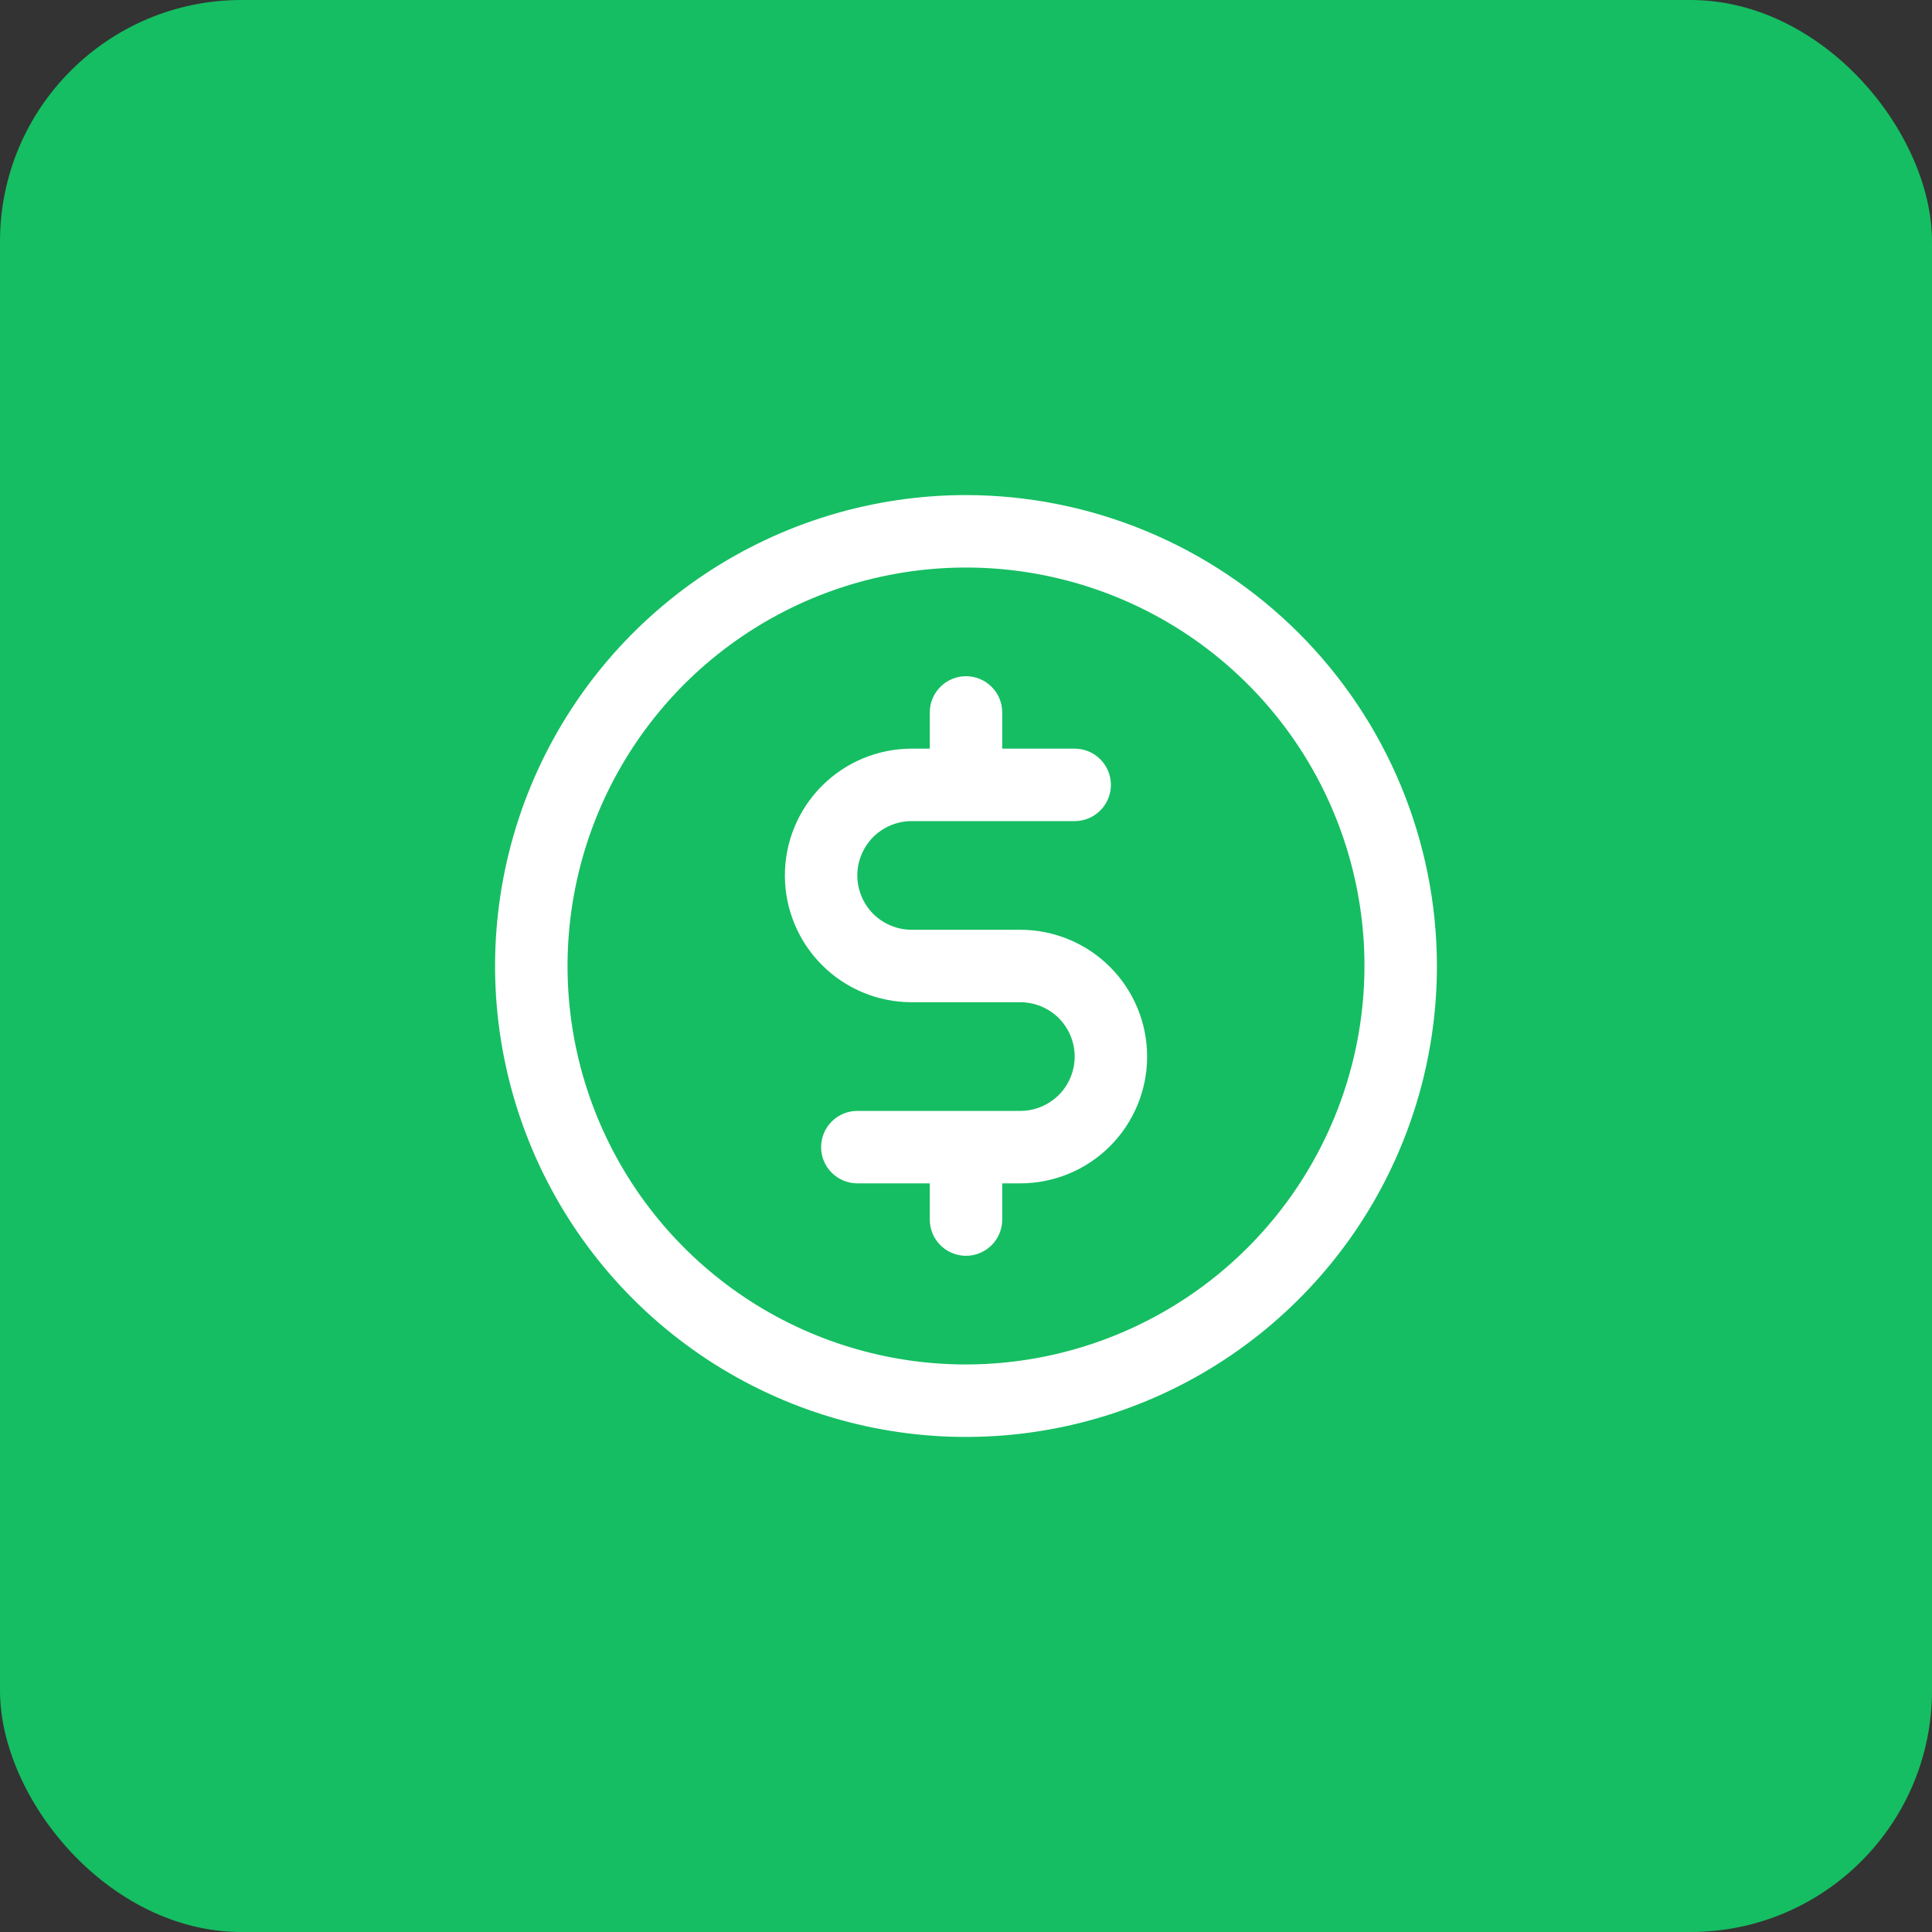 <svg xmlns="http://www.w3.org/2000/svg" width="40" height="40" viewBox="0 0 40 40" fill="none"><rect x="0" y="0" width="40" height="40" fill="#333333" stroke="none"/><rect width="40" height="40" rx="5" fill="#15BE62"></rect><path d="M20 10.25C18.072 10.25 16.187 10.822 14.583 11.893C12.98 12.964 11.73 14.487 10.992 16.269C10.254 18.05 10.061 20.011 10.437 21.902C10.814 23.793 11.742 25.531 13.106 26.894C14.469 28.258 16.207 29.186 18.098 29.563C19.989 29.939 21.95 29.746 23.731 29.008C25.513 28.27 27.035 27.02 28.107 25.417C29.178 23.813 29.75 21.928 29.75 20C29.747 17.415 28.719 14.937 26.891 13.109C25.063 11.281 22.585 10.253 20 10.25ZM20 28.25C18.368 28.25 16.773 27.766 15.416 26.86C14.06 25.953 13.002 24.665 12.378 23.157C11.754 21.65 11.59 19.991 11.909 18.39C12.227 16.79 13.013 15.32 14.166 14.166C15.32 13.013 16.79 12.227 18.39 11.909C19.991 11.59 21.65 11.754 23.157 12.378C24.665 13.002 25.953 14.06 26.86 15.416C27.766 16.773 28.25 18.368 28.25 20C28.247 22.187 27.378 24.284 25.831 25.831C24.284 27.378 22.187 28.247 20 28.25ZM23.75 21.875C23.75 22.571 23.473 23.239 22.981 23.731C22.489 24.223 21.821 24.5 21.125 24.5H20.75V25.25C20.75 25.449 20.671 25.64 20.53 25.78C20.39 25.921 20.199 26 20 26C19.801 26 19.61 25.921 19.47 25.78C19.329 25.64 19.25 25.449 19.25 25.25V24.5H17.75C17.551 24.5 17.36 24.421 17.22 24.28C17.079 24.14 17 23.949 17 23.75C17 23.551 17.079 23.36 17.22 23.22C17.36 23.079 17.551 23 17.75 23H21.125C21.423 23 21.709 22.881 21.921 22.671C22.131 22.459 22.25 22.173 22.25 21.875C22.25 21.577 22.131 21.291 21.921 21.079C21.709 20.869 21.423 20.75 21.125 20.75H18.875C18.179 20.75 17.511 20.473 17.019 19.981C16.527 19.489 16.25 18.821 16.25 18.125C16.25 17.429 16.527 16.761 17.019 16.269C17.511 15.777 18.179 15.5 18.875 15.5H19.25V14.75C19.25 14.551 19.329 14.36 19.47 14.22C19.61 14.079 19.801 14 20 14C20.199 14 20.39 14.079 20.53 14.22C20.671 14.36 20.75 14.551 20.75 14.75V15.5H22.25C22.449 15.5 22.64 15.579 22.78 15.72C22.921 15.86 23 16.051 23 16.25C23 16.449 22.921 16.64 22.78 16.78C22.64 16.921 22.449 17 22.25 17H18.875C18.577 17 18.291 17.119 18.079 17.329C17.869 17.541 17.75 17.827 17.75 18.125C17.75 18.423 17.869 18.709 18.079 18.921C18.291 19.131 18.577 19.25 18.875 19.25H21.125C21.821 19.25 22.489 19.527 22.981 20.019C23.473 20.511 23.75 21.179 23.75 21.875Z" fill="white"></path></svg>